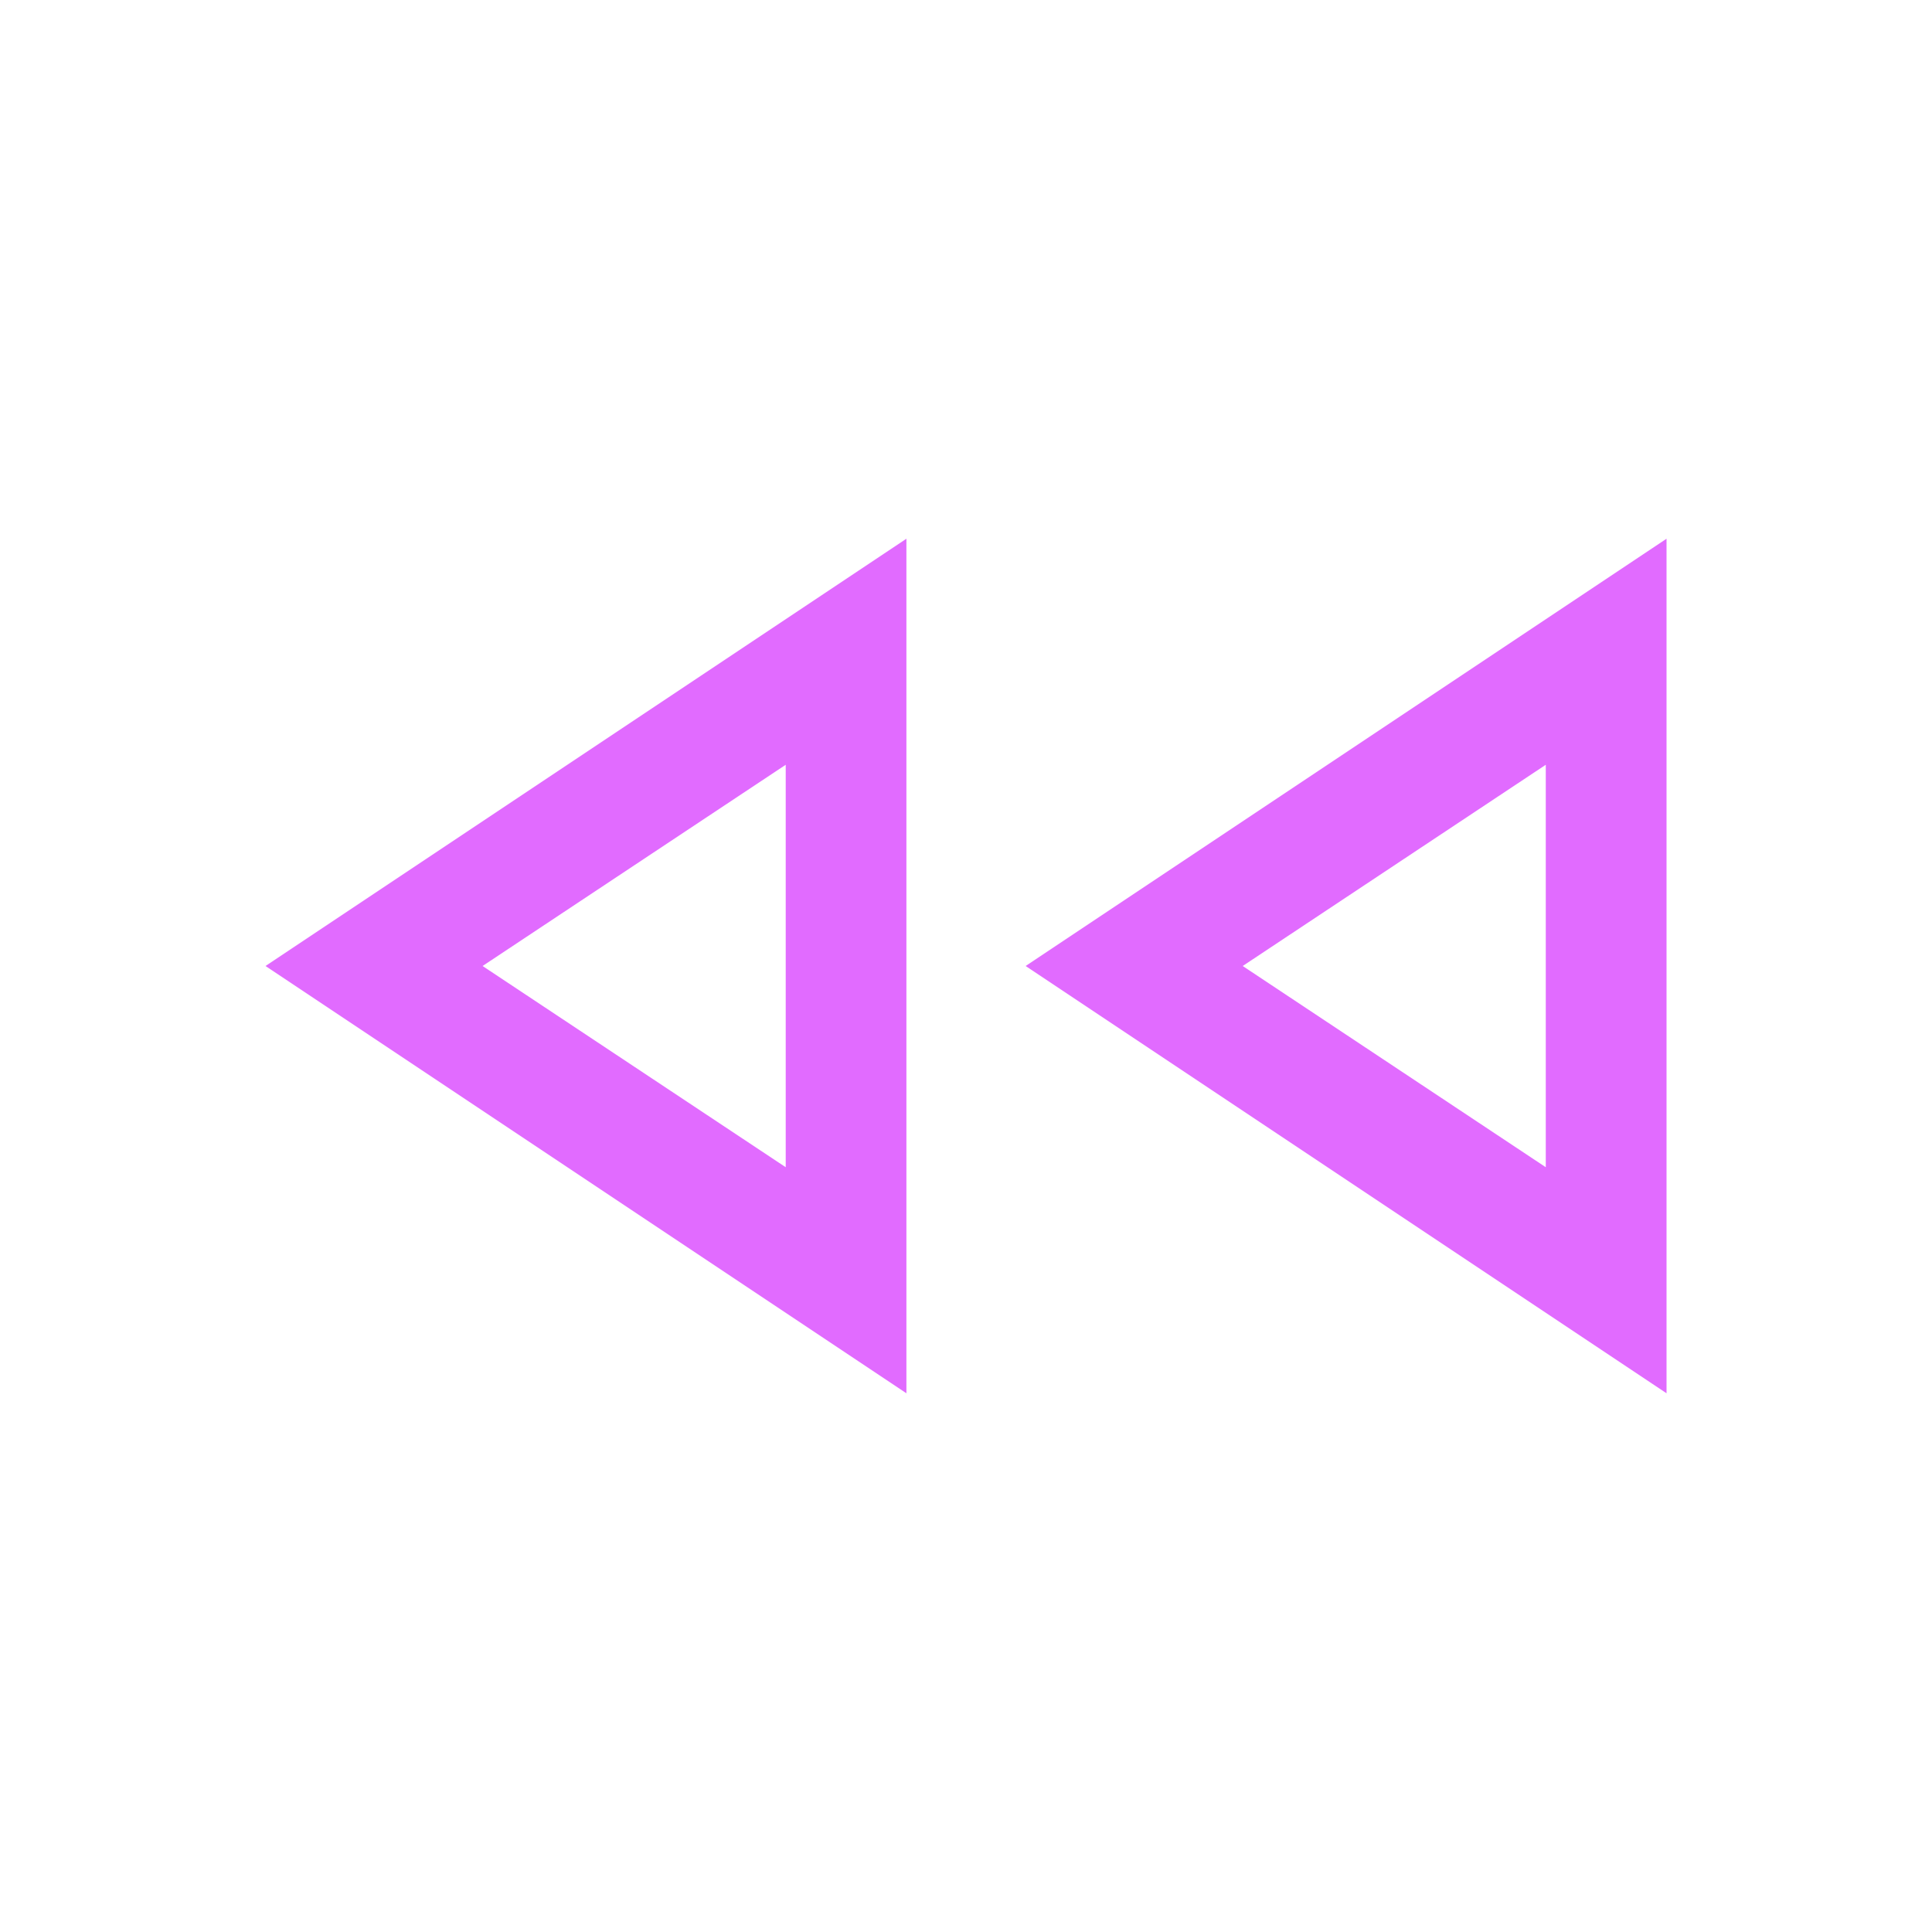<svg width="32" height="32" viewBox="0 0 32 32" fill="none" xmlns="http://www.w3.org/2000/svg">
<path d="M27.603 23.077L16.988 16L27.603 8.923V23.077ZM15.013 23.077L4.398 16L15.013 8.923V23.077ZM13.014 19.333V12.667L7.993 16L13.014 19.333ZM25.603 19.333V12.667L20.583 16L25.603 19.333Z" fill="#E16BFF"/>
</svg>
